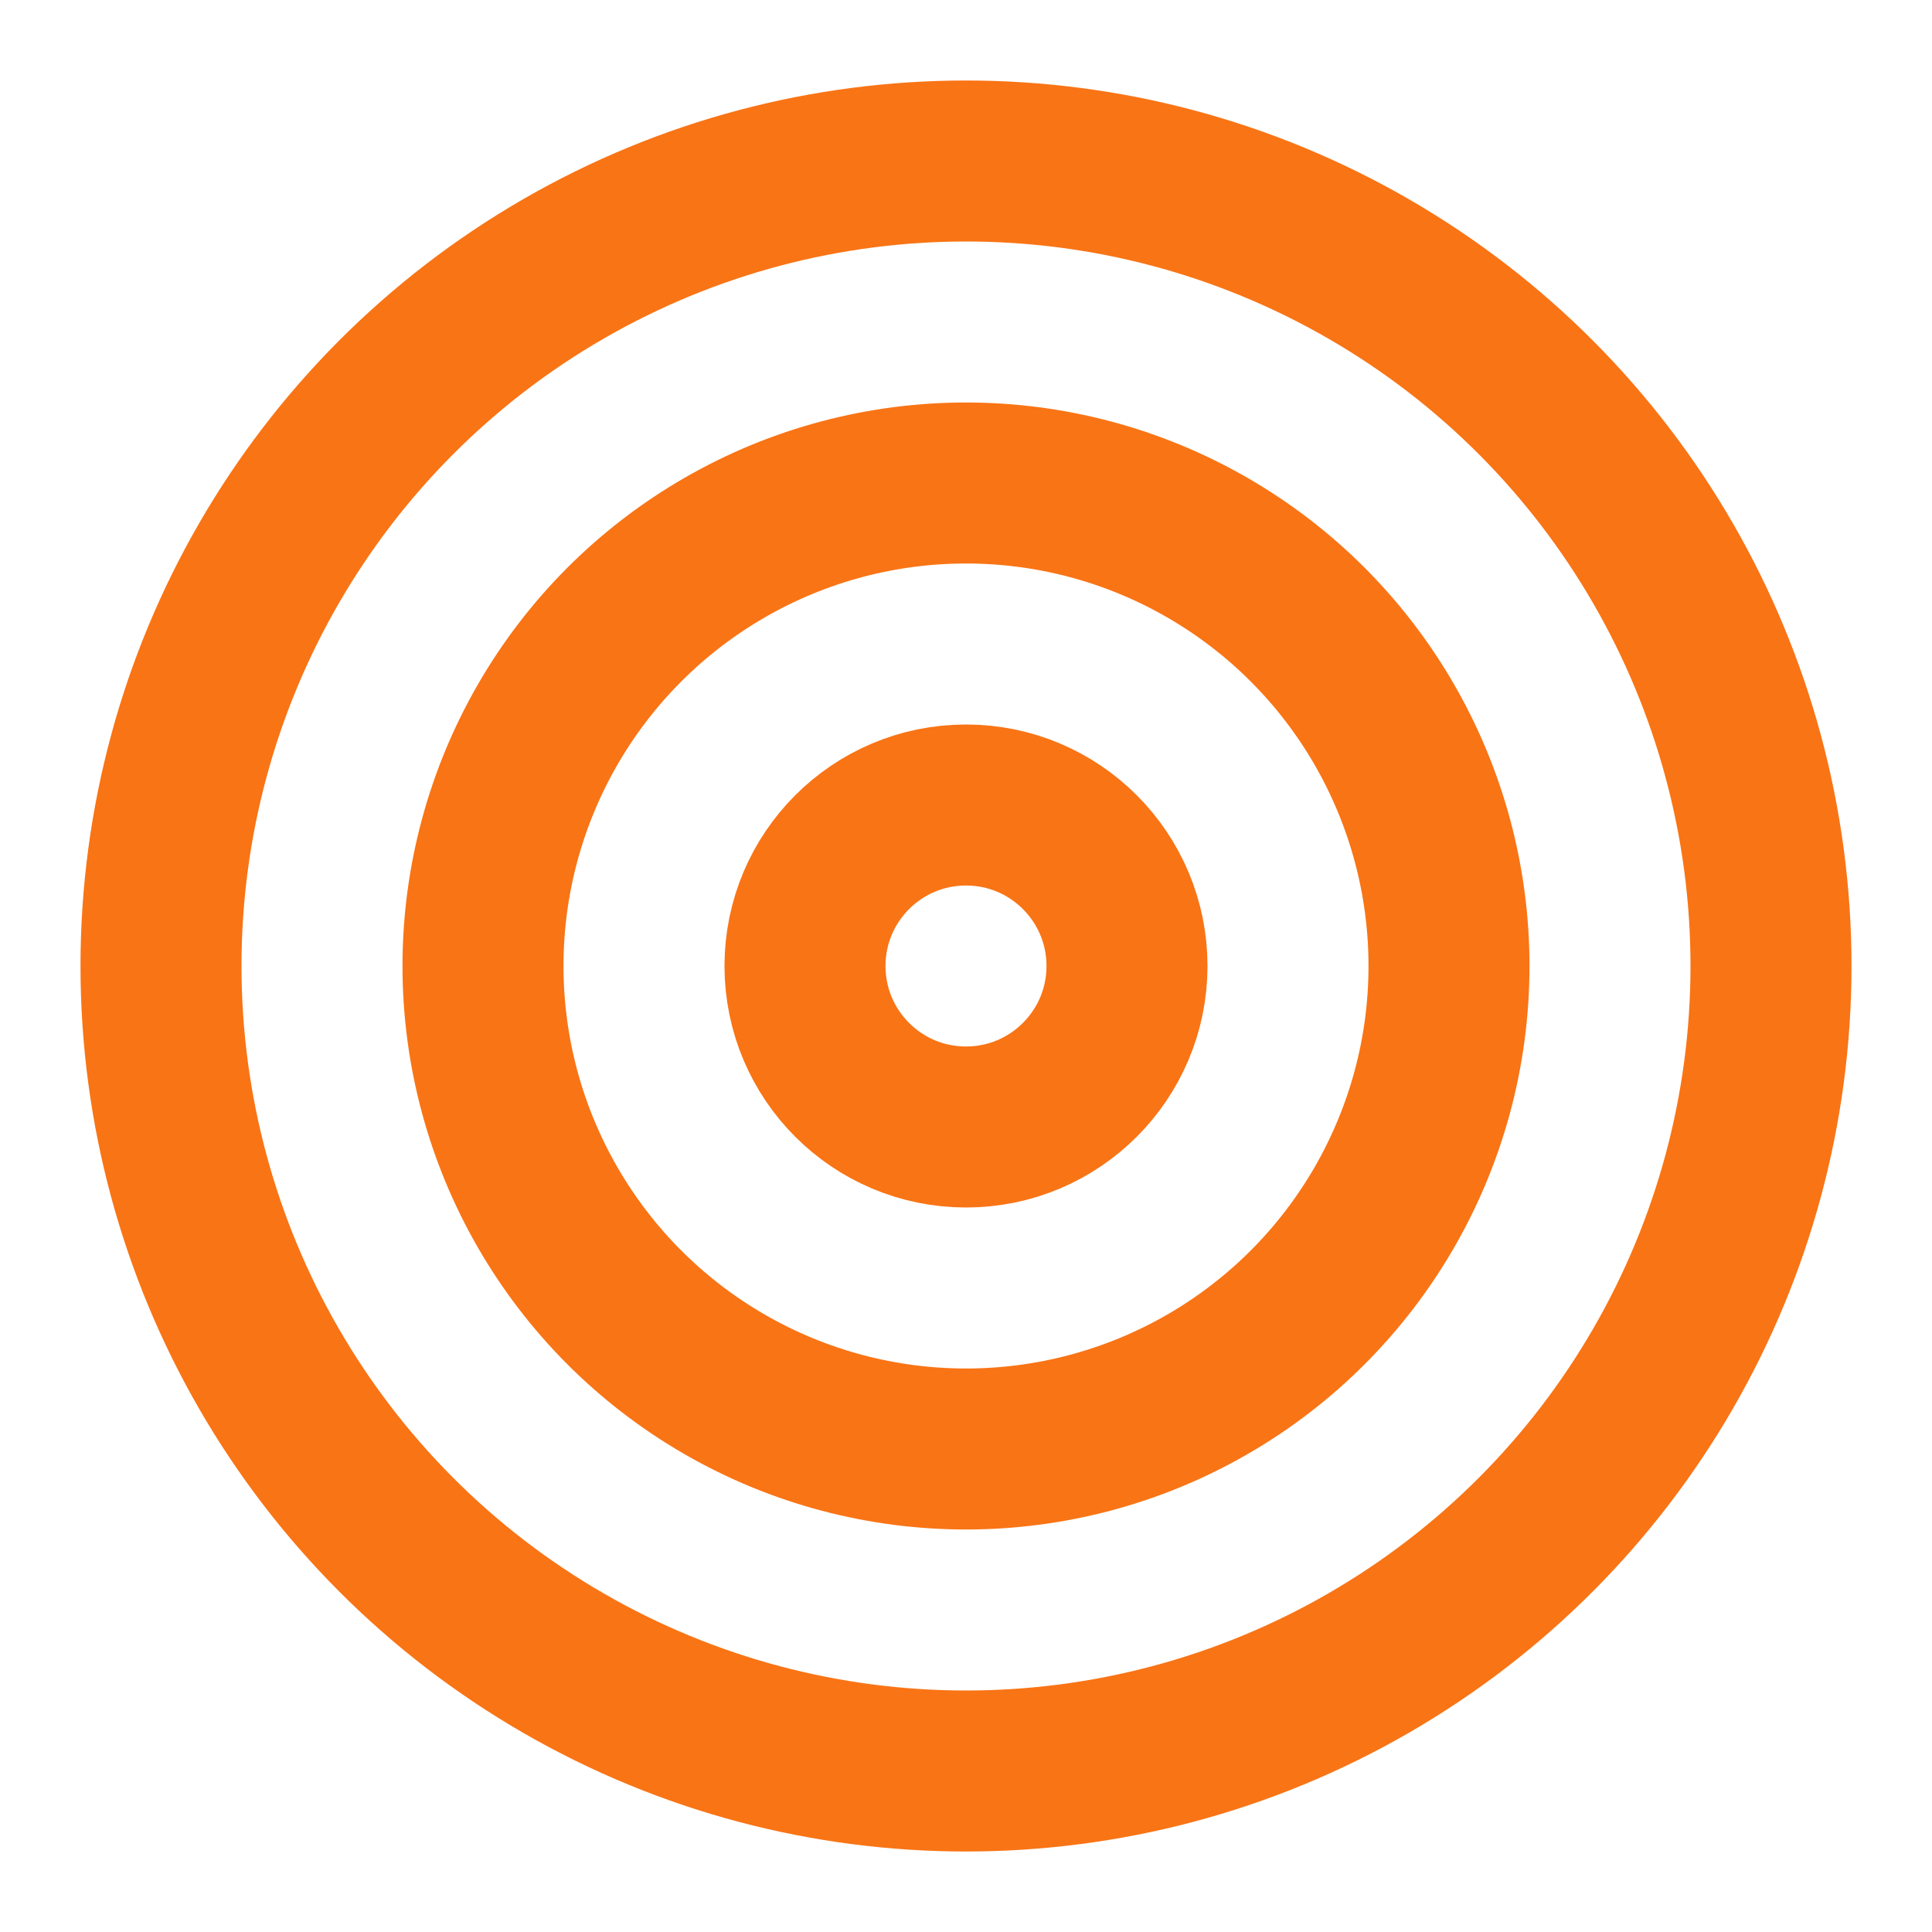 <svg xmlns="http://www.w3.org/2000/svg" width="24" height="24" viewBox="0 0 24 24" fill="none" stroke="#f97415" stroke-width="2" stroke-linecap="round" stroke-linejoin="round" class="lucide lucide-target w-12 h-12 text-primary mb-4" data-lov-id="src/components/SystemSection.tsx:45:16" data-lov-name="step.icon" data-component-path="src/components/SystemSection.tsx" data-component-line="45" data-component-file="SystemSection.tsx" data-component-name="step.icon" data-component-content="%7B%22className%22%3A%22w-12%20h-12%20text-primary%20mb-4%22%7D"><circle cx="12" cy="12" r="10"></circle><circle cx="12" cy="12" r="6"></circle><circle cx="12" cy="12" r="2"></circle></svg>